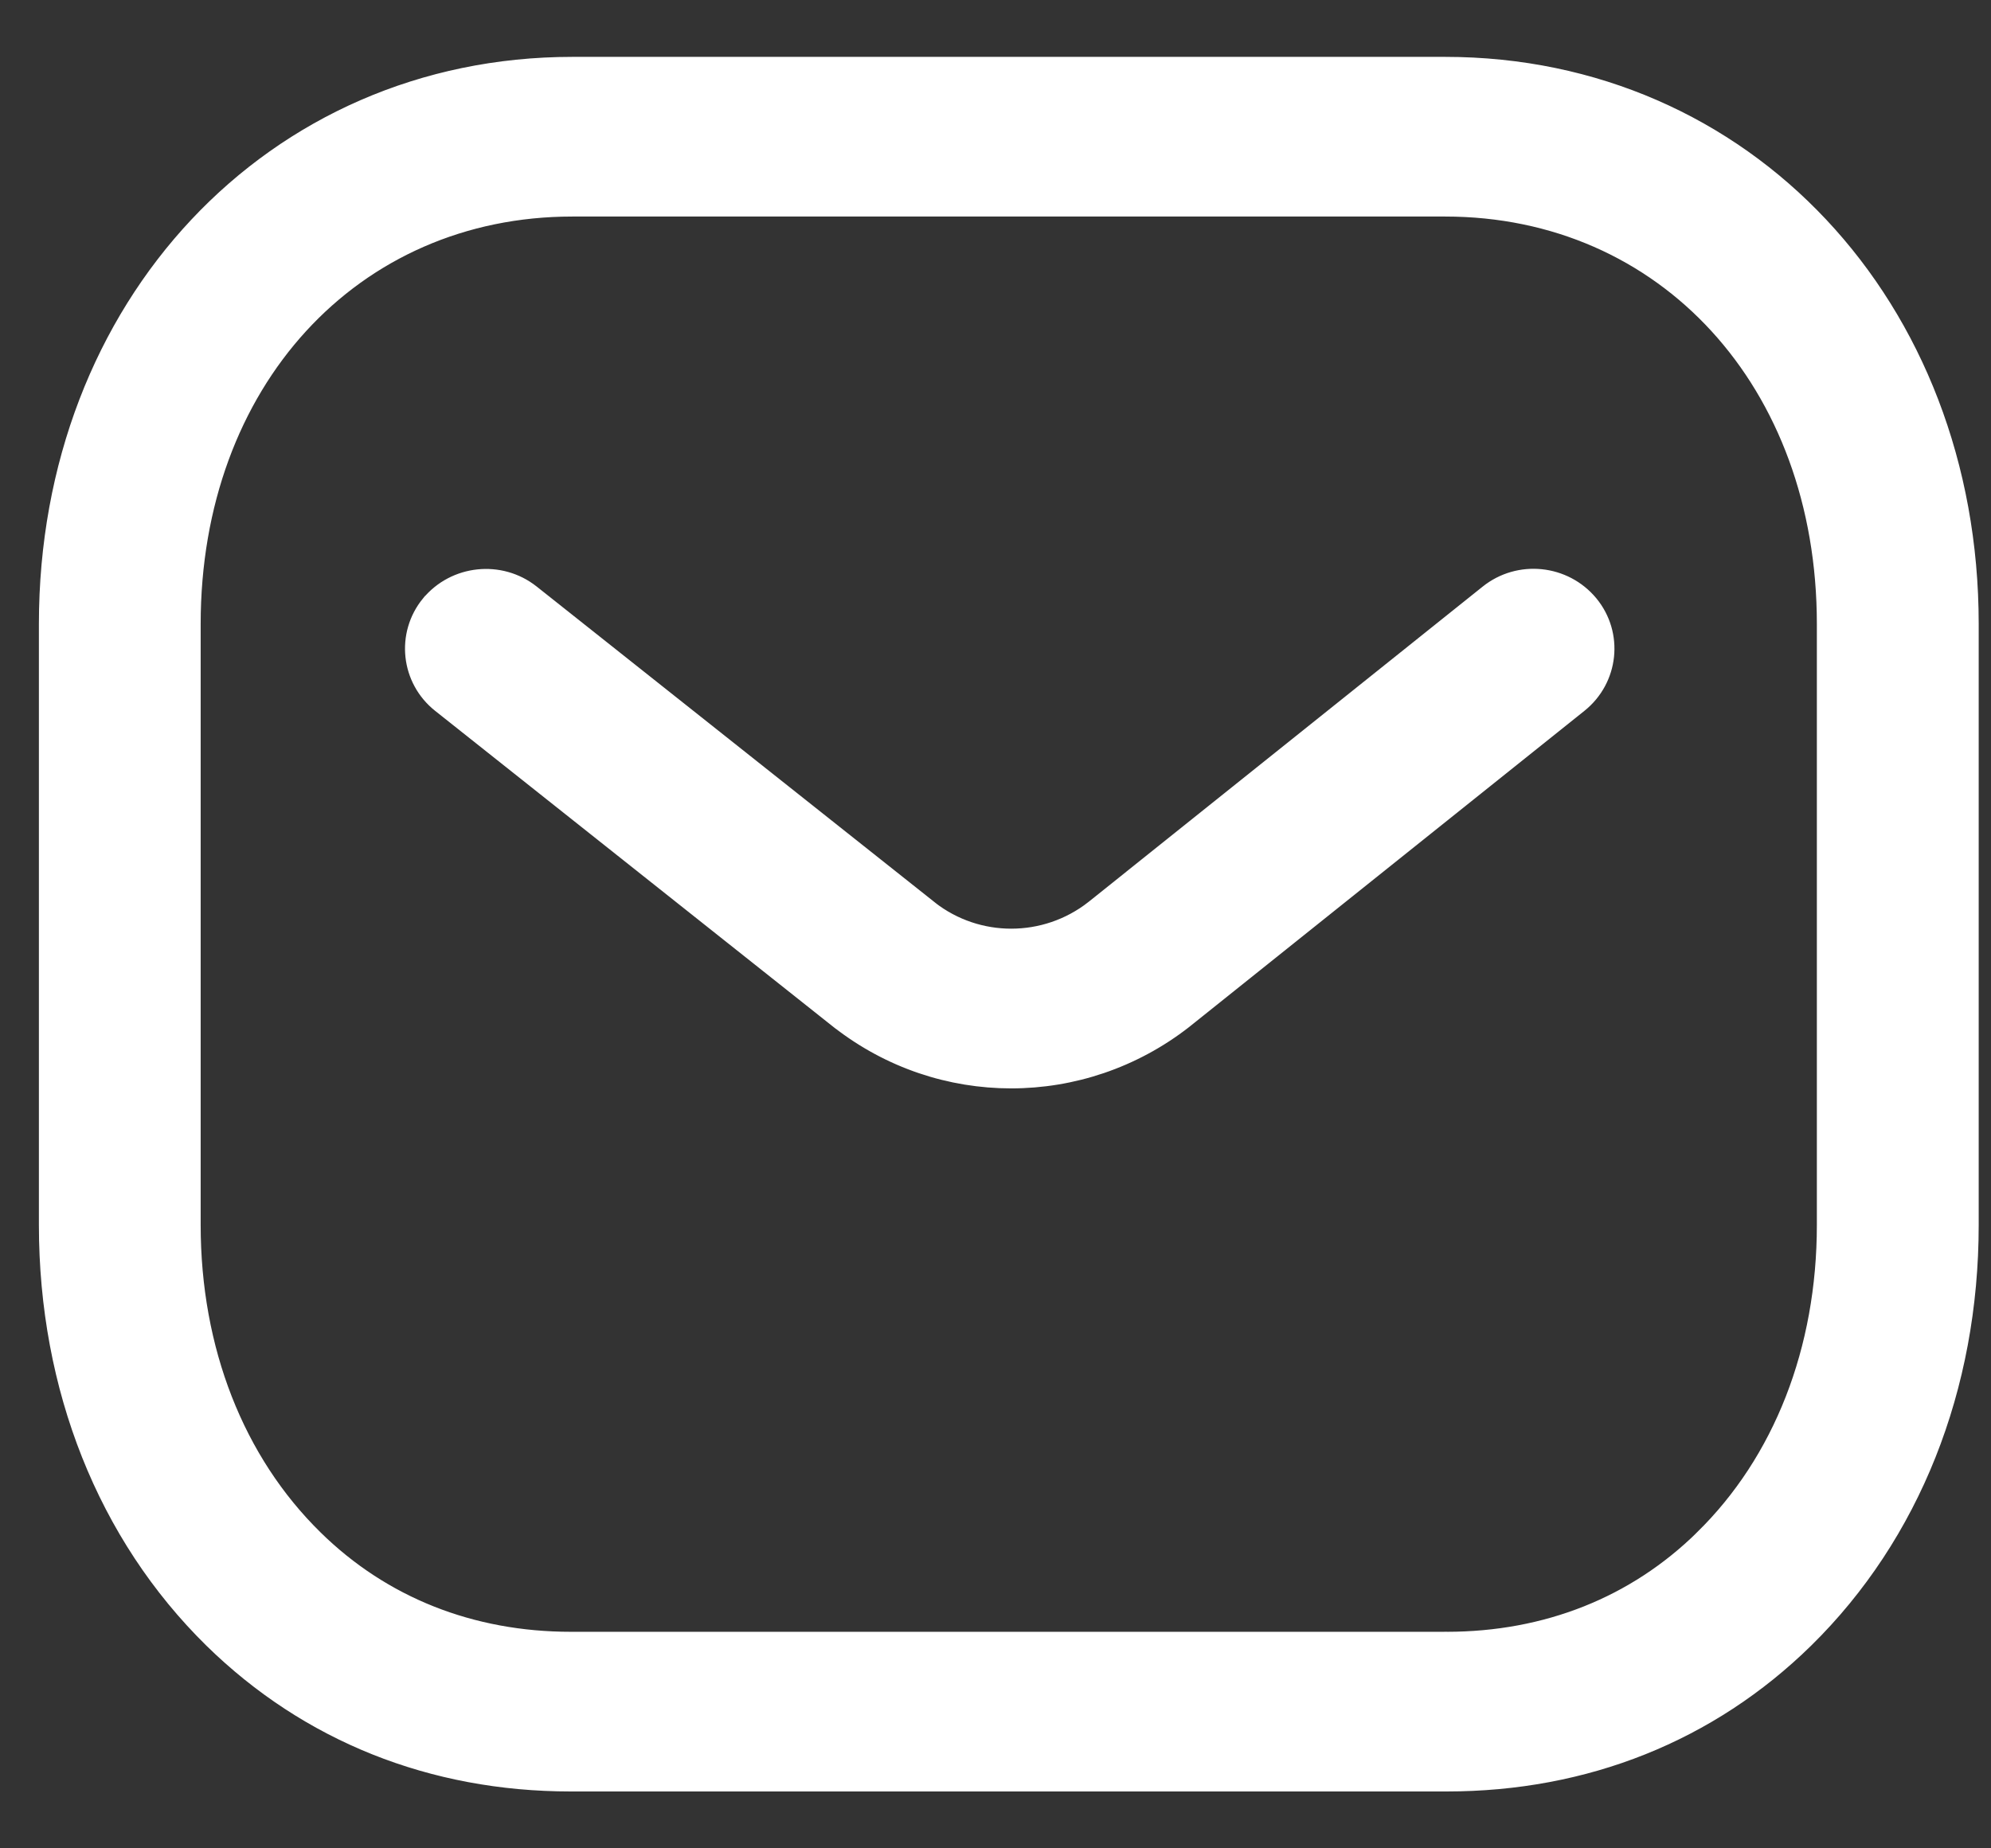 <svg width="28" height="26" viewBox="0 0 28 26" fill="none" xmlns="http://www.w3.org/2000/svg">
<rect x="0" y="0" width="28" height="26" fill="#333333" stroke="none"/>
<path d="M25.4 23.078L25.4 23.078C26.903 21.602 27.727 19.525 27.727 17.231V8.778C27.727 4.295 24.549 0.9 20.324 0.9H8.049C3.825 0.9 0.647 4.295 0.647 8.778V17.231C0.647 19.525 1.471 21.602 2.973 23.078L2.973 23.078C4.323 24.401 6.071 25.1 8.026 25.1H20.344C22.302 25.1 24.052 24.4 25.4 23.078ZM4.438 21.627L4.438 21.627C3.334 20.544 2.722 18.984 2.722 17.231V8.778C2.722 5.388 4.969 2.946 8.049 2.946H20.324C23.405 2.946 25.651 5.388 25.651 8.778V17.231C25.651 18.984 25.041 20.544 23.936 21.626L23.936 21.627C22.986 22.56 21.747 23.053 20.347 23.054L20.345 23.054L20.34 23.053C20.339 23.053 20.337 23.053 20.334 23.053C20.33 23.053 20.325 23.053 20.319 23.053C20.317 23.053 20.315 23.053 20.313 23.054H8.029C6.629 23.054 5.388 22.561 4.438 21.627ZM22.372 8.479L22.372 8.479C22.009 8.041 21.357 7.973 20.912 8.331C20.912 8.331 20.912 8.331 20.912 8.331L15.367 12.768C15.367 12.768 15.367 12.769 15.366 12.769C14.694 13.294 13.753 13.294 13.086 12.774C13.086 12.773 13.086 12.773 13.086 12.773L7.484 8.328L7.484 8.328C7.039 7.976 6.387 8.045 6.026 8.482L6.025 8.482C5.666 8.922 5.736 9.568 6.183 9.922L11.79 14.373L11.791 14.373C12.507 14.931 13.362 15.21 14.221 15.21C15.081 15.21 15.943 14.929 16.664 14.366L16.665 14.365L22.221 9.92L22.221 9.92C22.665 9.563 22.734 8.918 22.372 8.479Z" fill="white" stroke="white" stroke-width="0.2"/>
</svg>
